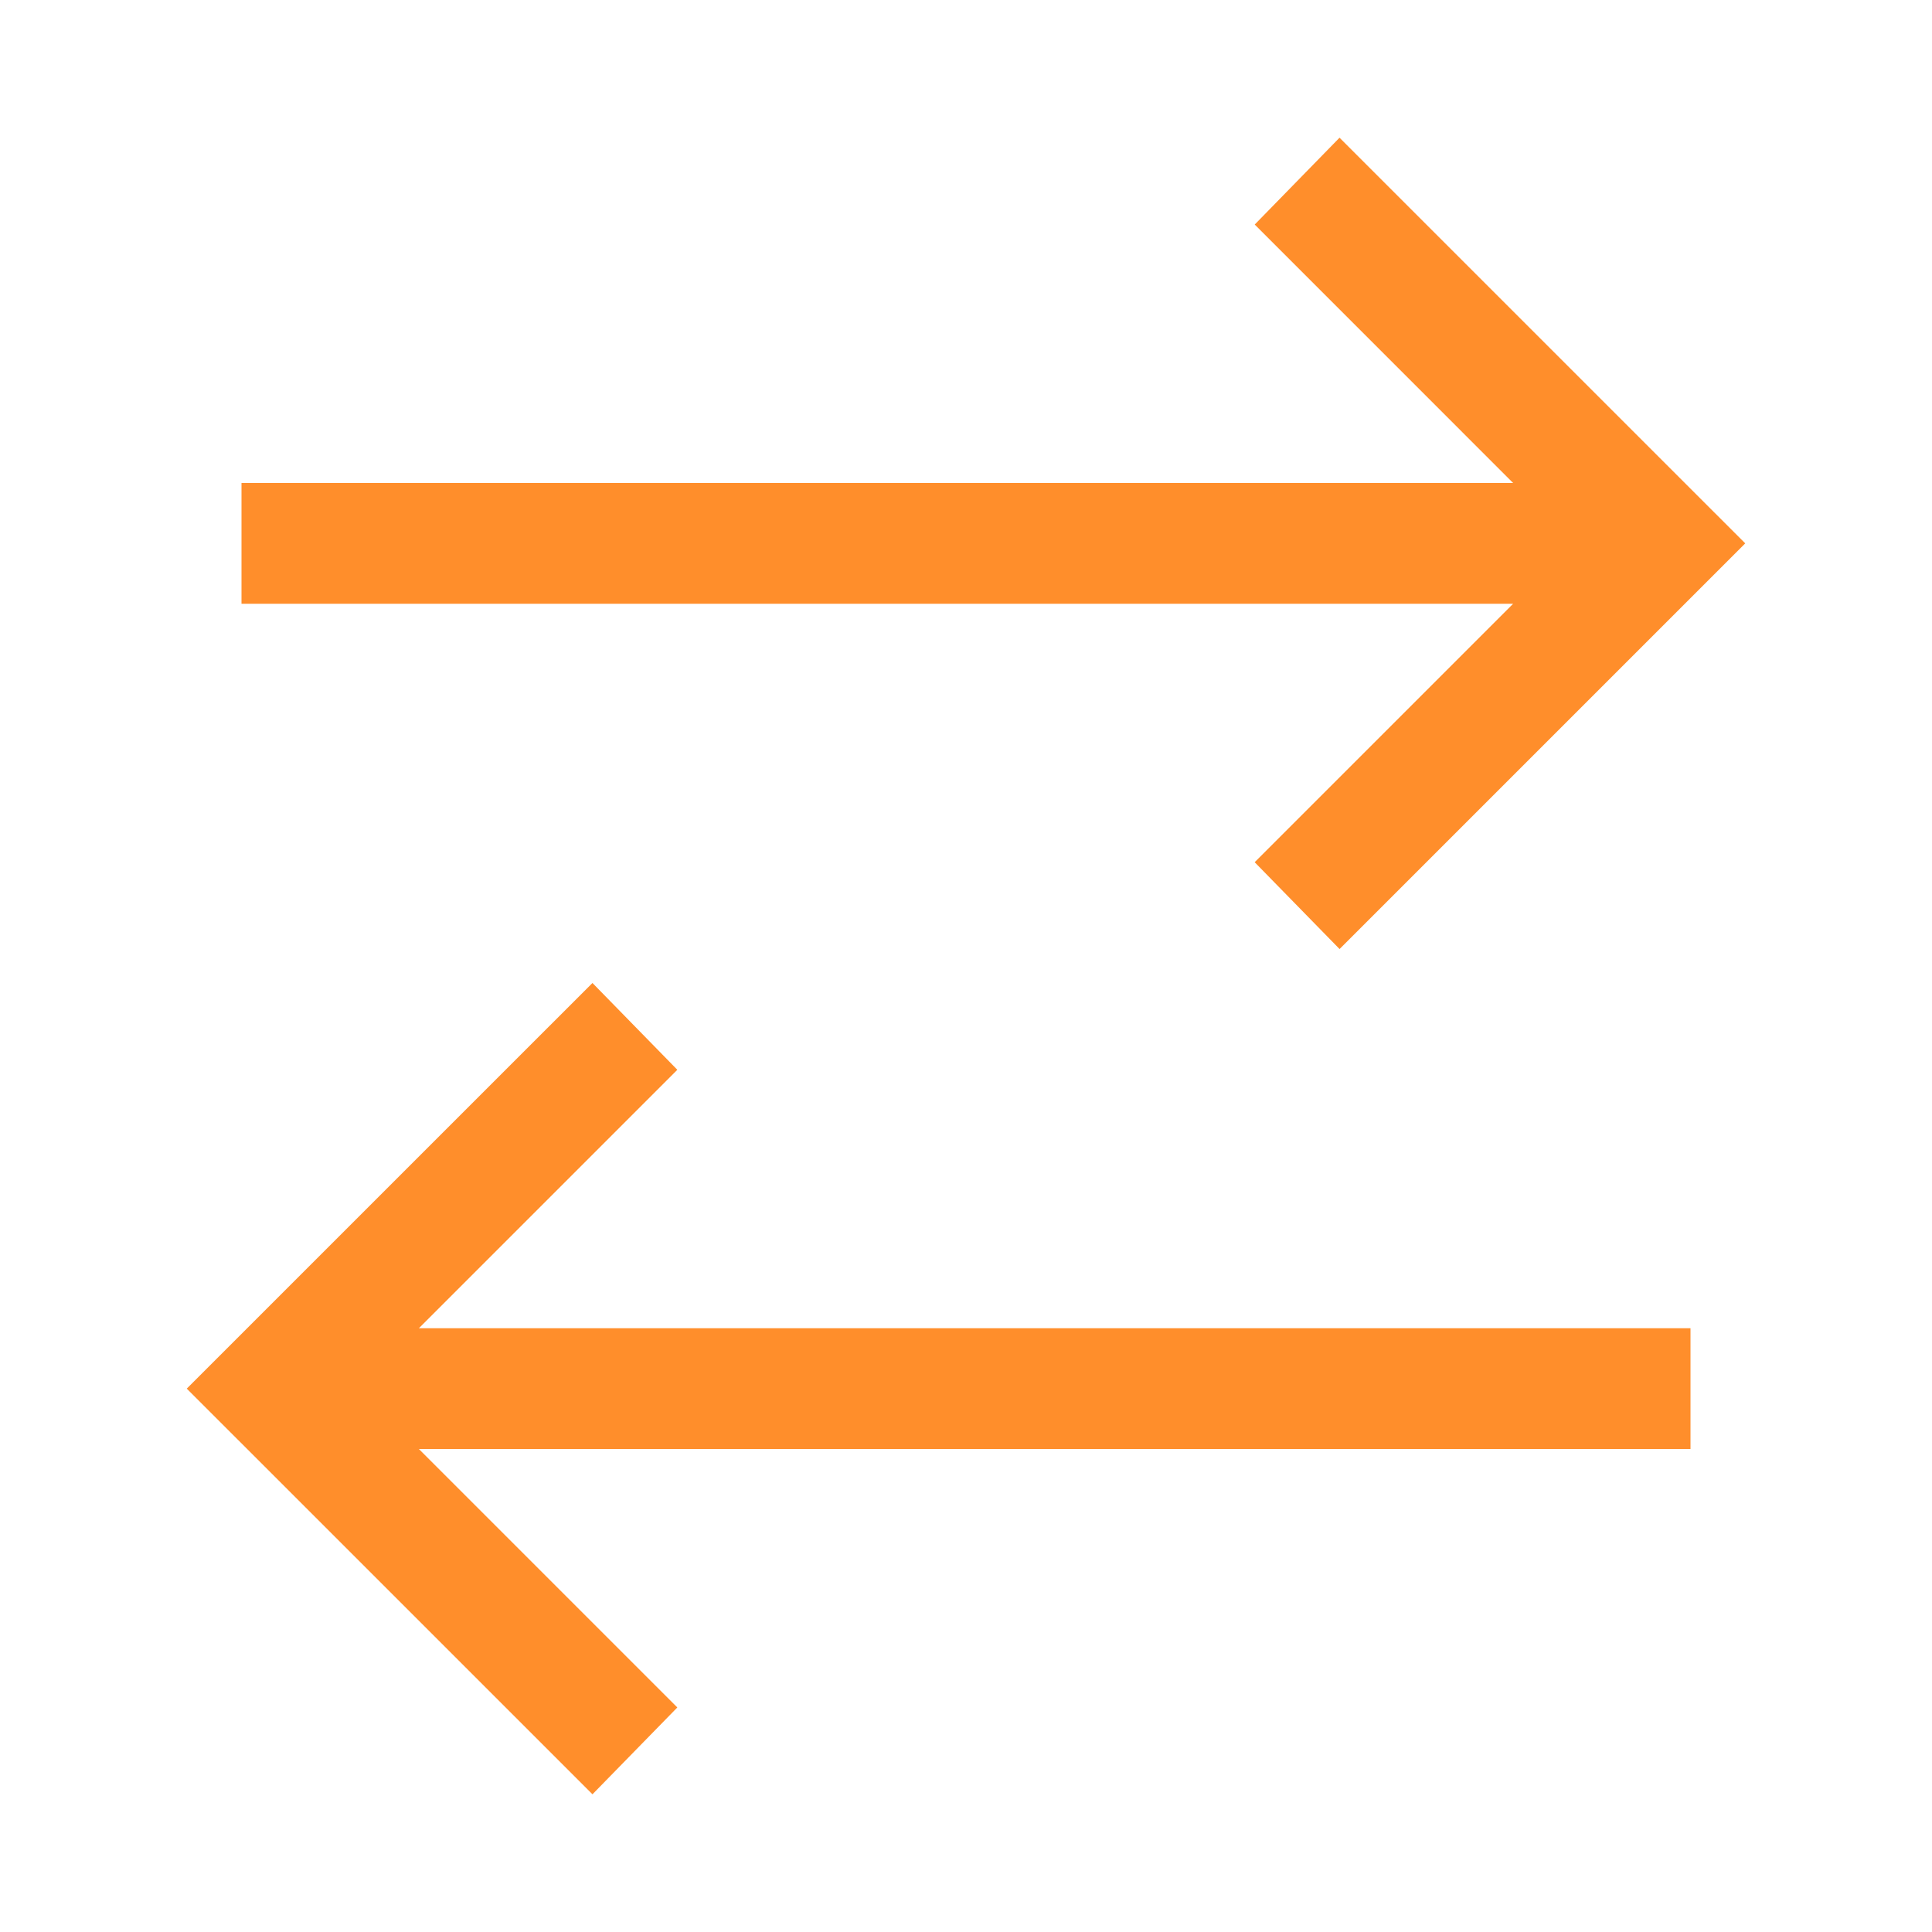 <svg width="36" height="36" fill="none" xmlns="http://www.w3.org/2000/svg"><path d="m24.96 2.566-1.58 1.618L28.195 9H4.5v2.25h23.695l-4.816 4.816 1.582 1.618 7.559-7.559-7.56-7.559Zm-13.92 15.75-7.56 7.559 7.56 7.559 1.581-1.618L7.805 27H31.5v-2.25H7.805l4.816-4.816-1.582-1.618Z" fill="#FF8E2B"/></svg>